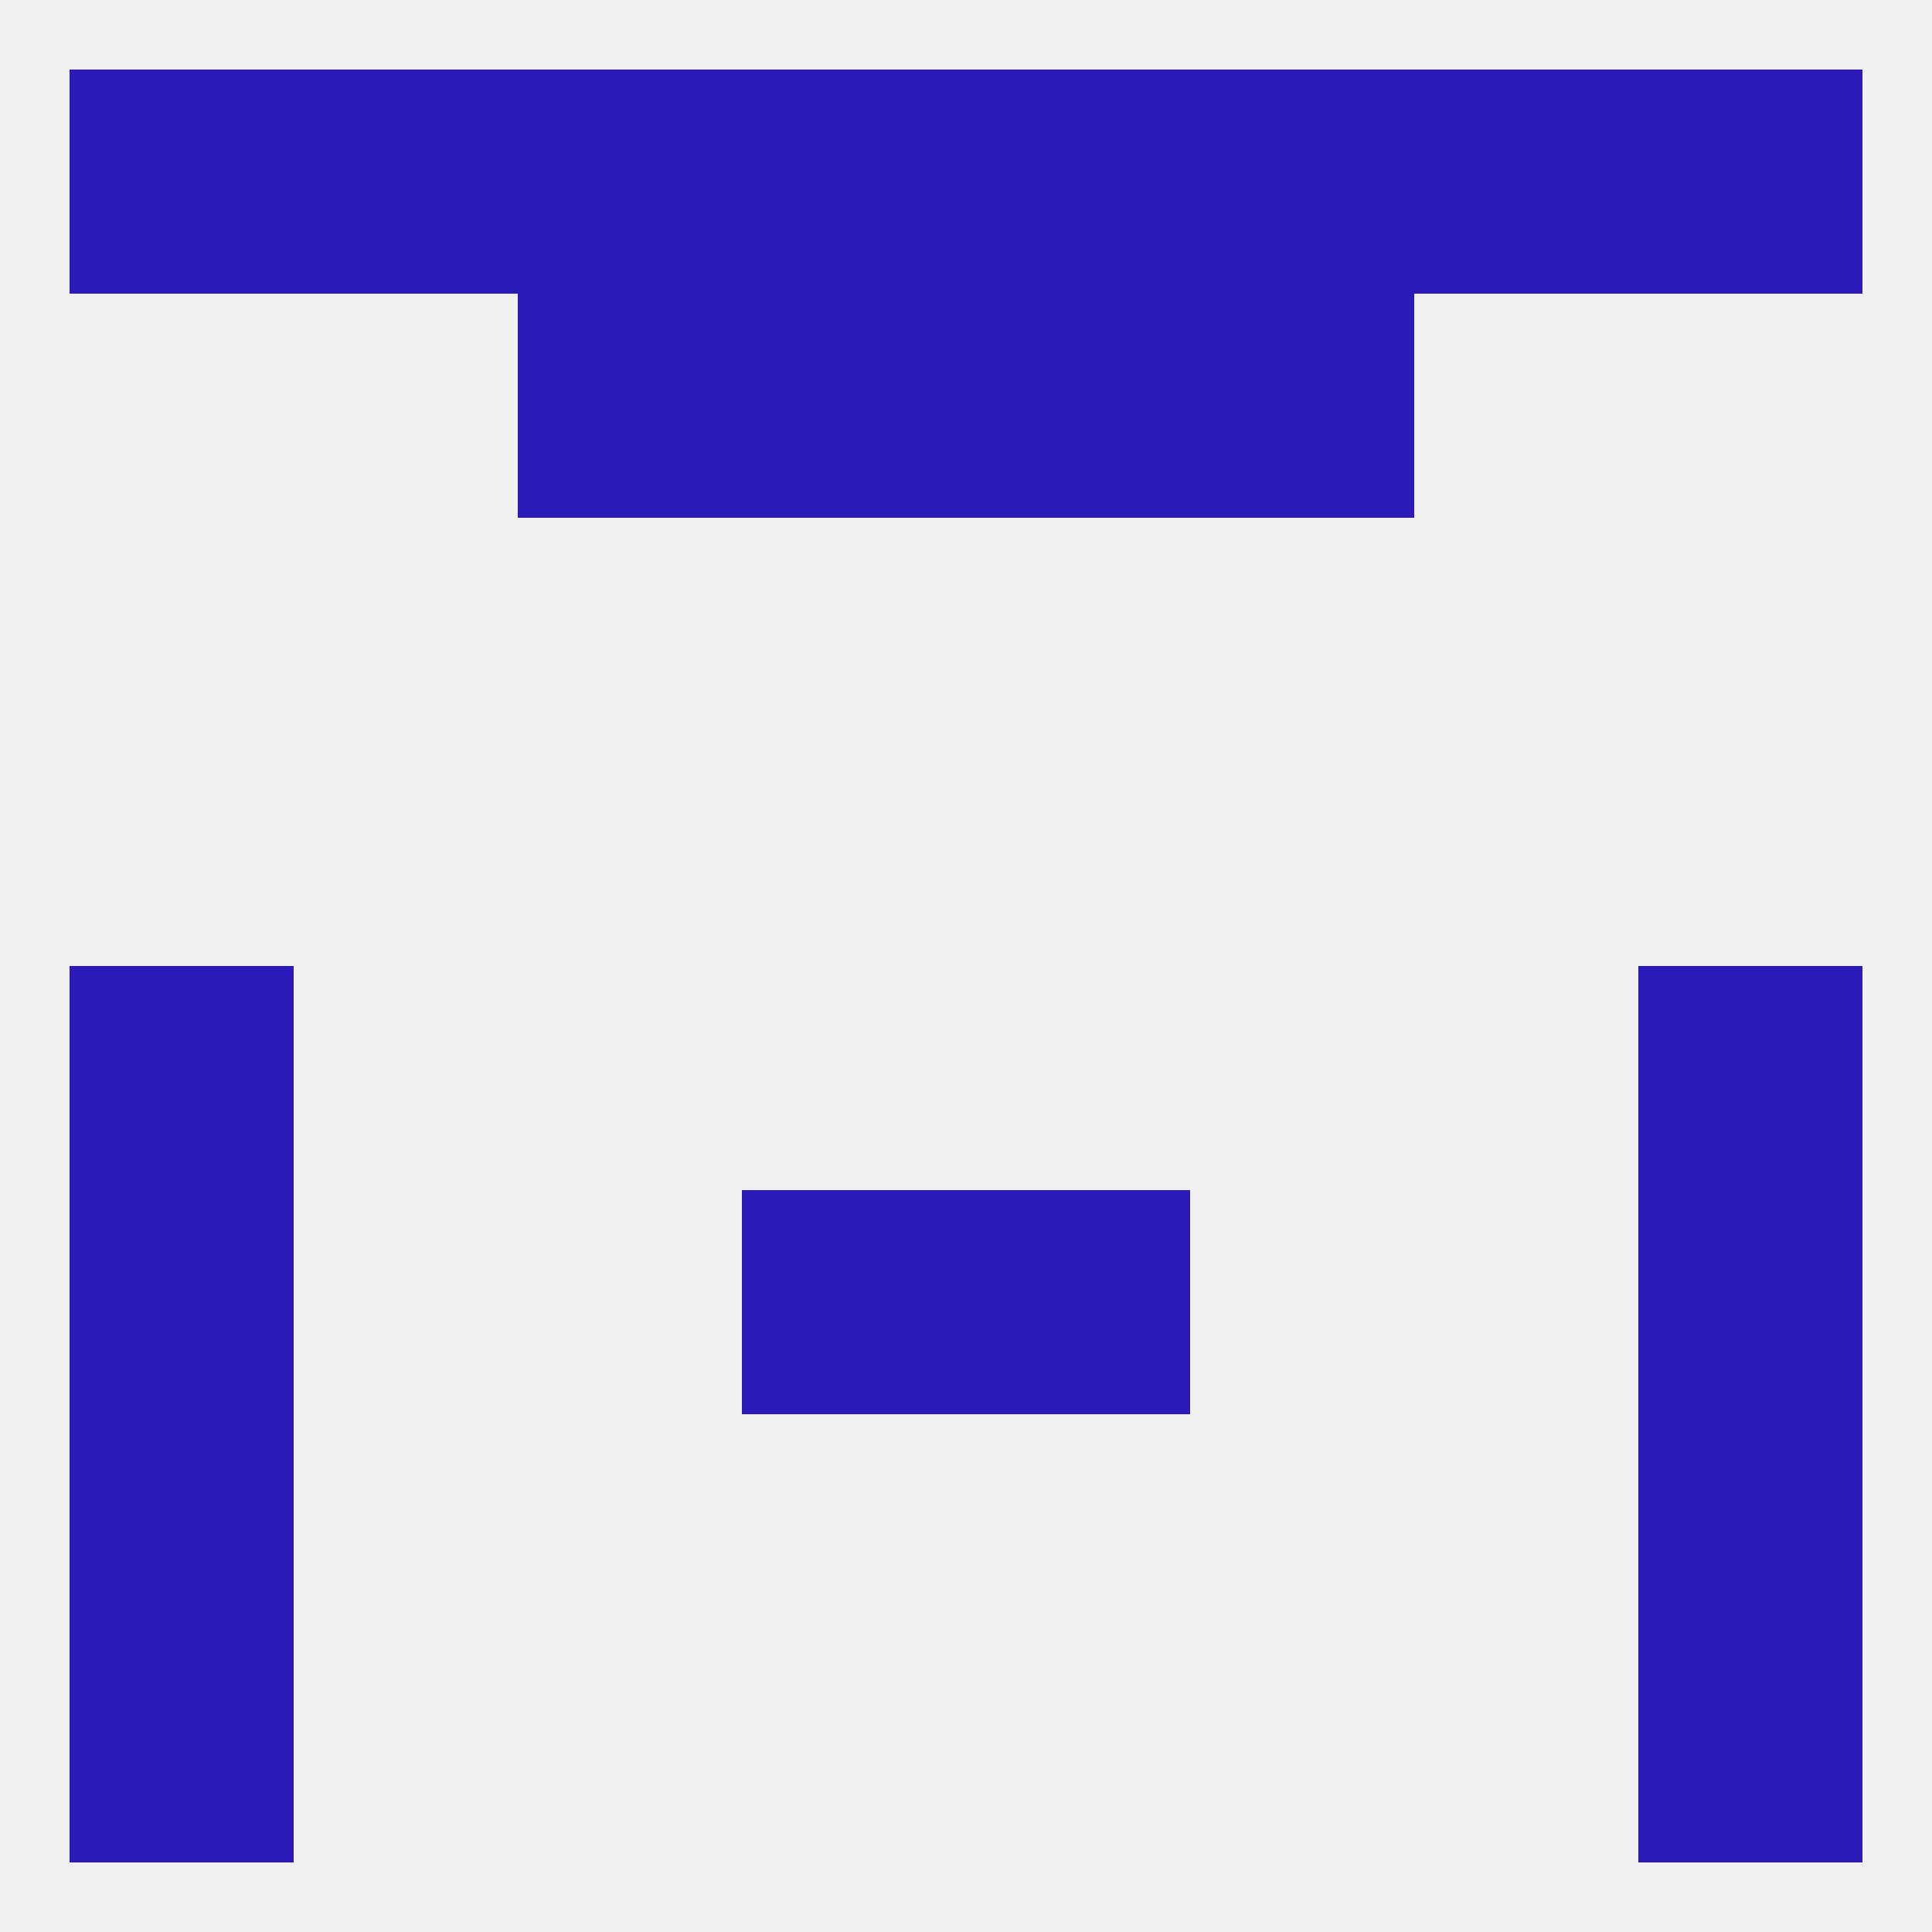
<!--   <?xml version="1.0"?> -->
<svg version="1.1" baseprofile="full" xmlns="http://www.w3.org/2000/svg" xmlns:xlink="http://www.w3.org/1999/xlink" xmlns:ev="http://www.w3.org/2001/xml-events" width="250" height="250" viewBox="0 0 250 250" >
	<rect width="100%" height="100%" fill="rgba(240,240,240,255)"/>

	<rect x="9" y="125" width="29" height="29" fill="rgba(43,25,184,255)"/>
	<rect x="212" y="125" width="29" height="29" fill="rgba(43,25,184,255)"/>
	<rect x="125" y="154" width="29" height="29" fill="rgba(43,25,184,255)"/>
	<rect x="9" y="154" width="29" height="29" fill="rgba(43,25,184,255)"/>
	<rect x="212" y="154" width="29" height="29" fill="rgba(43,25,184,255)"/>
	<rect x="96" y="154" width="29" height="29" fill="rgba(43,25,184,255)"/>
	<rect x="9" y="183" width="29" height="29" fill="rgba(43,25,184,255)"/>
	<rect x="212" y="183" width="29" height="29" fill="rgba(43,25,184,255)"/>
	<rect x="9" y="212" width="29" height="29" fill="rgba(43,25,184,255)"/>
	<rect x="212" y="212" width="29" height="29" fill="rgba(43,25,184,255)"/>
	<rect x="212" y="9" width="29" height="29" fill="rgba(43,25,184,255)"/>
	<rect x="67" y="9" width="29" height="29" fill="rgba(43,25,184,255)"/>
	<rect x="154" y="9" width="29" height="29" fill="rgba(43,25,184,255)"/>
	<rect x="38" y="9" width="29" height="29" fill="rgba(43,25,184,255)"/>
	<rect x="183" y="9" width="29" height="29" fill="rgba(43,25,184,255)"/>
	<rect x="96" y="9" width="29" height="29" fill="rgba(43,25,184,255)"/>
	<rect x="125" y="9" width="29" height="29" fill="rgba(43,25,184,255)"/>
	<rect x="9" y="9" width="29" height="29" fill="rgba(43,25,184,255)"/>
	<rect x="67" y="38" width="29" height="29" fill="rgba(43,25,184,255)"/>
	<rect x="154" y="38" width="29" height="29" fill="rgba(43,25,184,255)"/>
	<rect x="96" y="38" width="29" height="29" fill="rgba(43,25,184,255)"/>
	<rect x="125" y="38" width="29" height="29" fill="rgba(43,25,184,255)"/>
</svg>